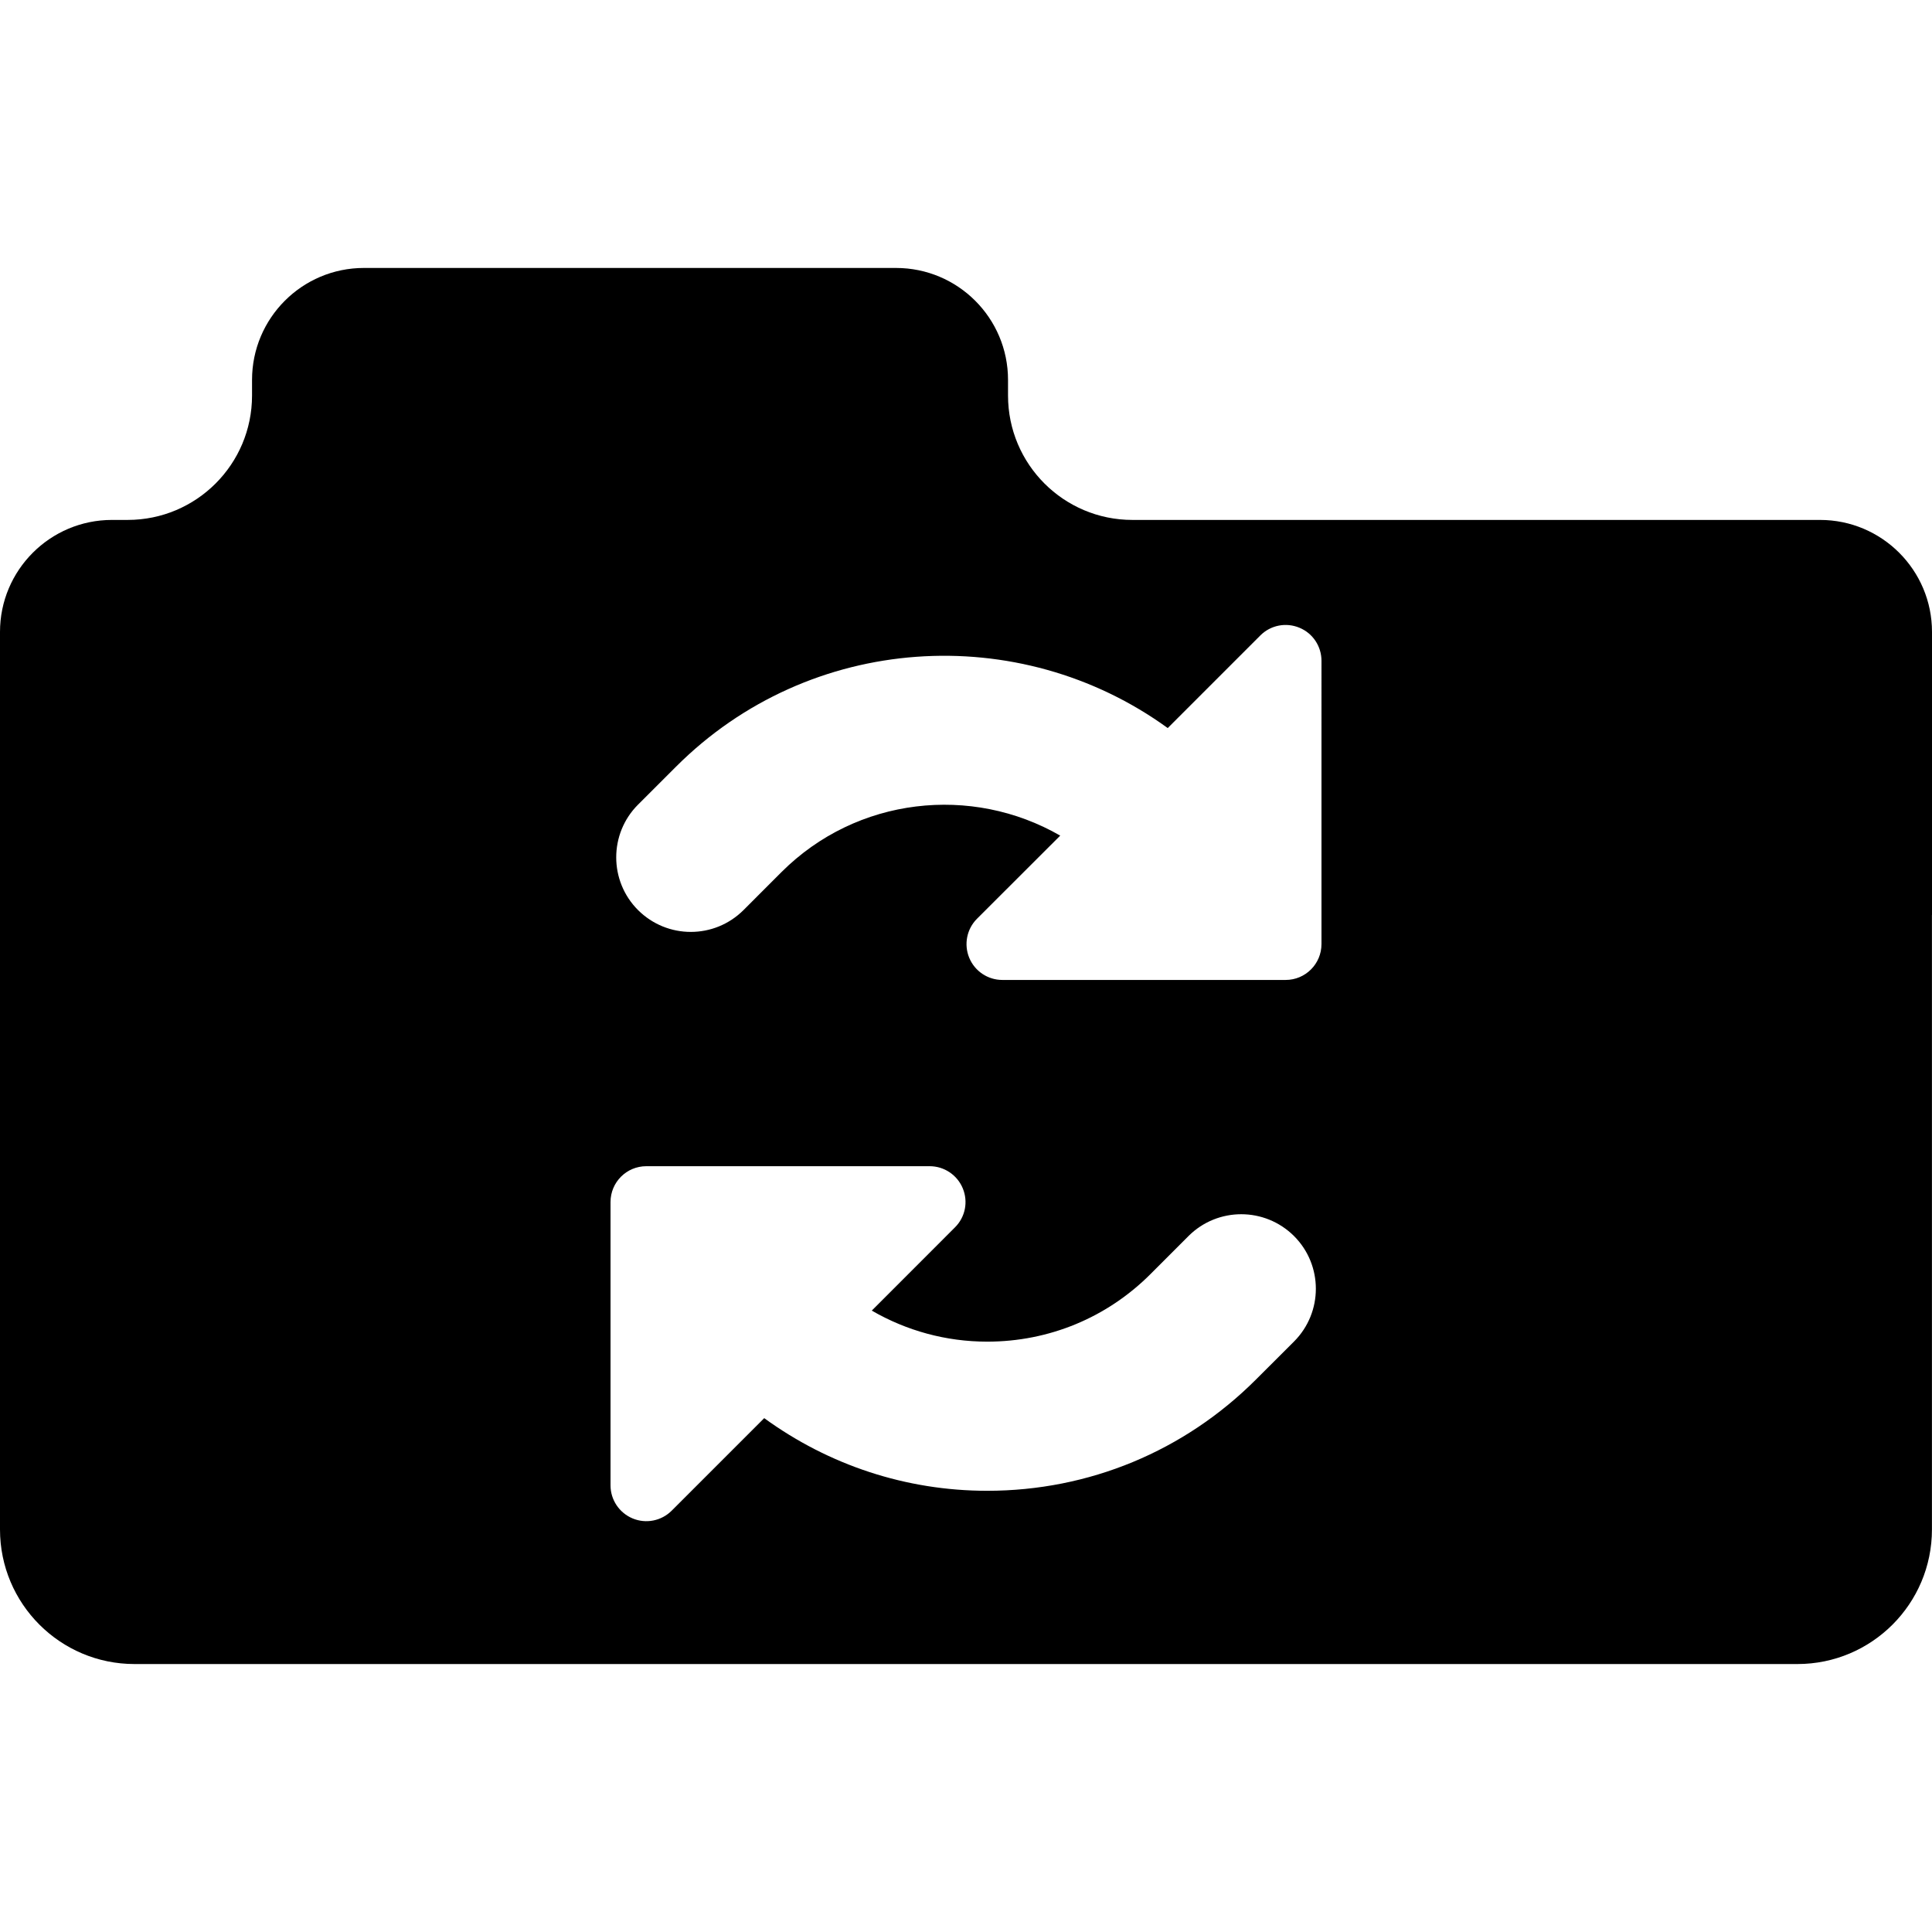 <?xml version="1.0" encoding="iso-8859-1"?>
<!-- Uploaded to: SVG Repo, www.svgrepo.com, Generator: SVG Repo Mixer Tools -->
<!DOCTYPE svg PUBLIC "-//W3C//DTD SVG 1.1//EN" "http://www.w3.org/Graphics/SVG/1.1/DTD/svg11.dtd">
<svg fill="#000000" height="800px" width="800px" version="1.1" id="Capa_1" xmlns="http://www.w3.org/2000/svg" xmlns:xlink="http://www.w3.org/1999/xlink" 
	 viewBox="0 0 479.255 479.255" xml:space="preserve">
<path d="M451.471,128.974H280.904c-17.036,0-30.851-13.814-30.851-30.858v-3.876c0-15.336-12.435-27.77-27.786-27.77H90.275
	c-15.319,0-27.754,12.434-27.754,27.77v3.876c0,17.044-13.814,30.858-30.851,30.858h-3.885C12.435,128.974,0,141.425,0,156.76
	v222.645c0,18.44,14.957,33.38,33.364,33.38h73.254h35.619h303.639c18.408,0,33.365-14.94,33.365-33.38V226.956l0.014,0.016V156.76
	C479.255,141.425,466.82,128.974,451.471,128.974z M320.999,332.778l-9.409,9.395c-17.809,17.823-41.498,27.635-66.698,27.635
	c-20.173,0-39.323-6.391-55.32-18.021l-22.946,22.946c-2.539,2.545-6.368,3.317-9.693,1.932c-3.31-1.38-5.485-4.61-5.485-8.203
	v-70.284c0-4.917,3.972-8.889,8.889-8.889h70.275c3.594,0,6.839,2.168,8.212,5.484c1.386,3.325,0.631,7.139-1.922,9.678
	l-20.646,20.66c8.62,4.988,18.408,7.7,28.636,7.7c15.319,0,29.724-5.958,40.535-16.794l9.393-9.4c7.235-7.217,18.929-7.217,26.179,0
	C328.217,313.835,328.217,325.545,320.999,332.778z M327.807,234.197c0,4.901-3.972,8.89-8.889,8.89h-70.276
	c-3.594,0-6.839-2.168-8.211-5.492c-1.372-3.318-0.615-7.149,1.922-9.686L263,207.286c-21.922-12.64-50.447-9.652-69.171,9.071
	l-9.393,9.401c-3.625,3.608-8.337,5.413-13.082,5.413c-4.727,0-9.456-1.805-13.08-5.413c-7.219-7.219-7.219-18.945,0-26.162
	l9.409-9.401c33.19-33.2,85.121-36.319,121.985-9.591l22.978-22.979c2.537-2.545,6.352-3.293,9.677-1.915
	c3.326,1.363,5.485,4.61,5.485,8.211V234.197z"/>
</svg>